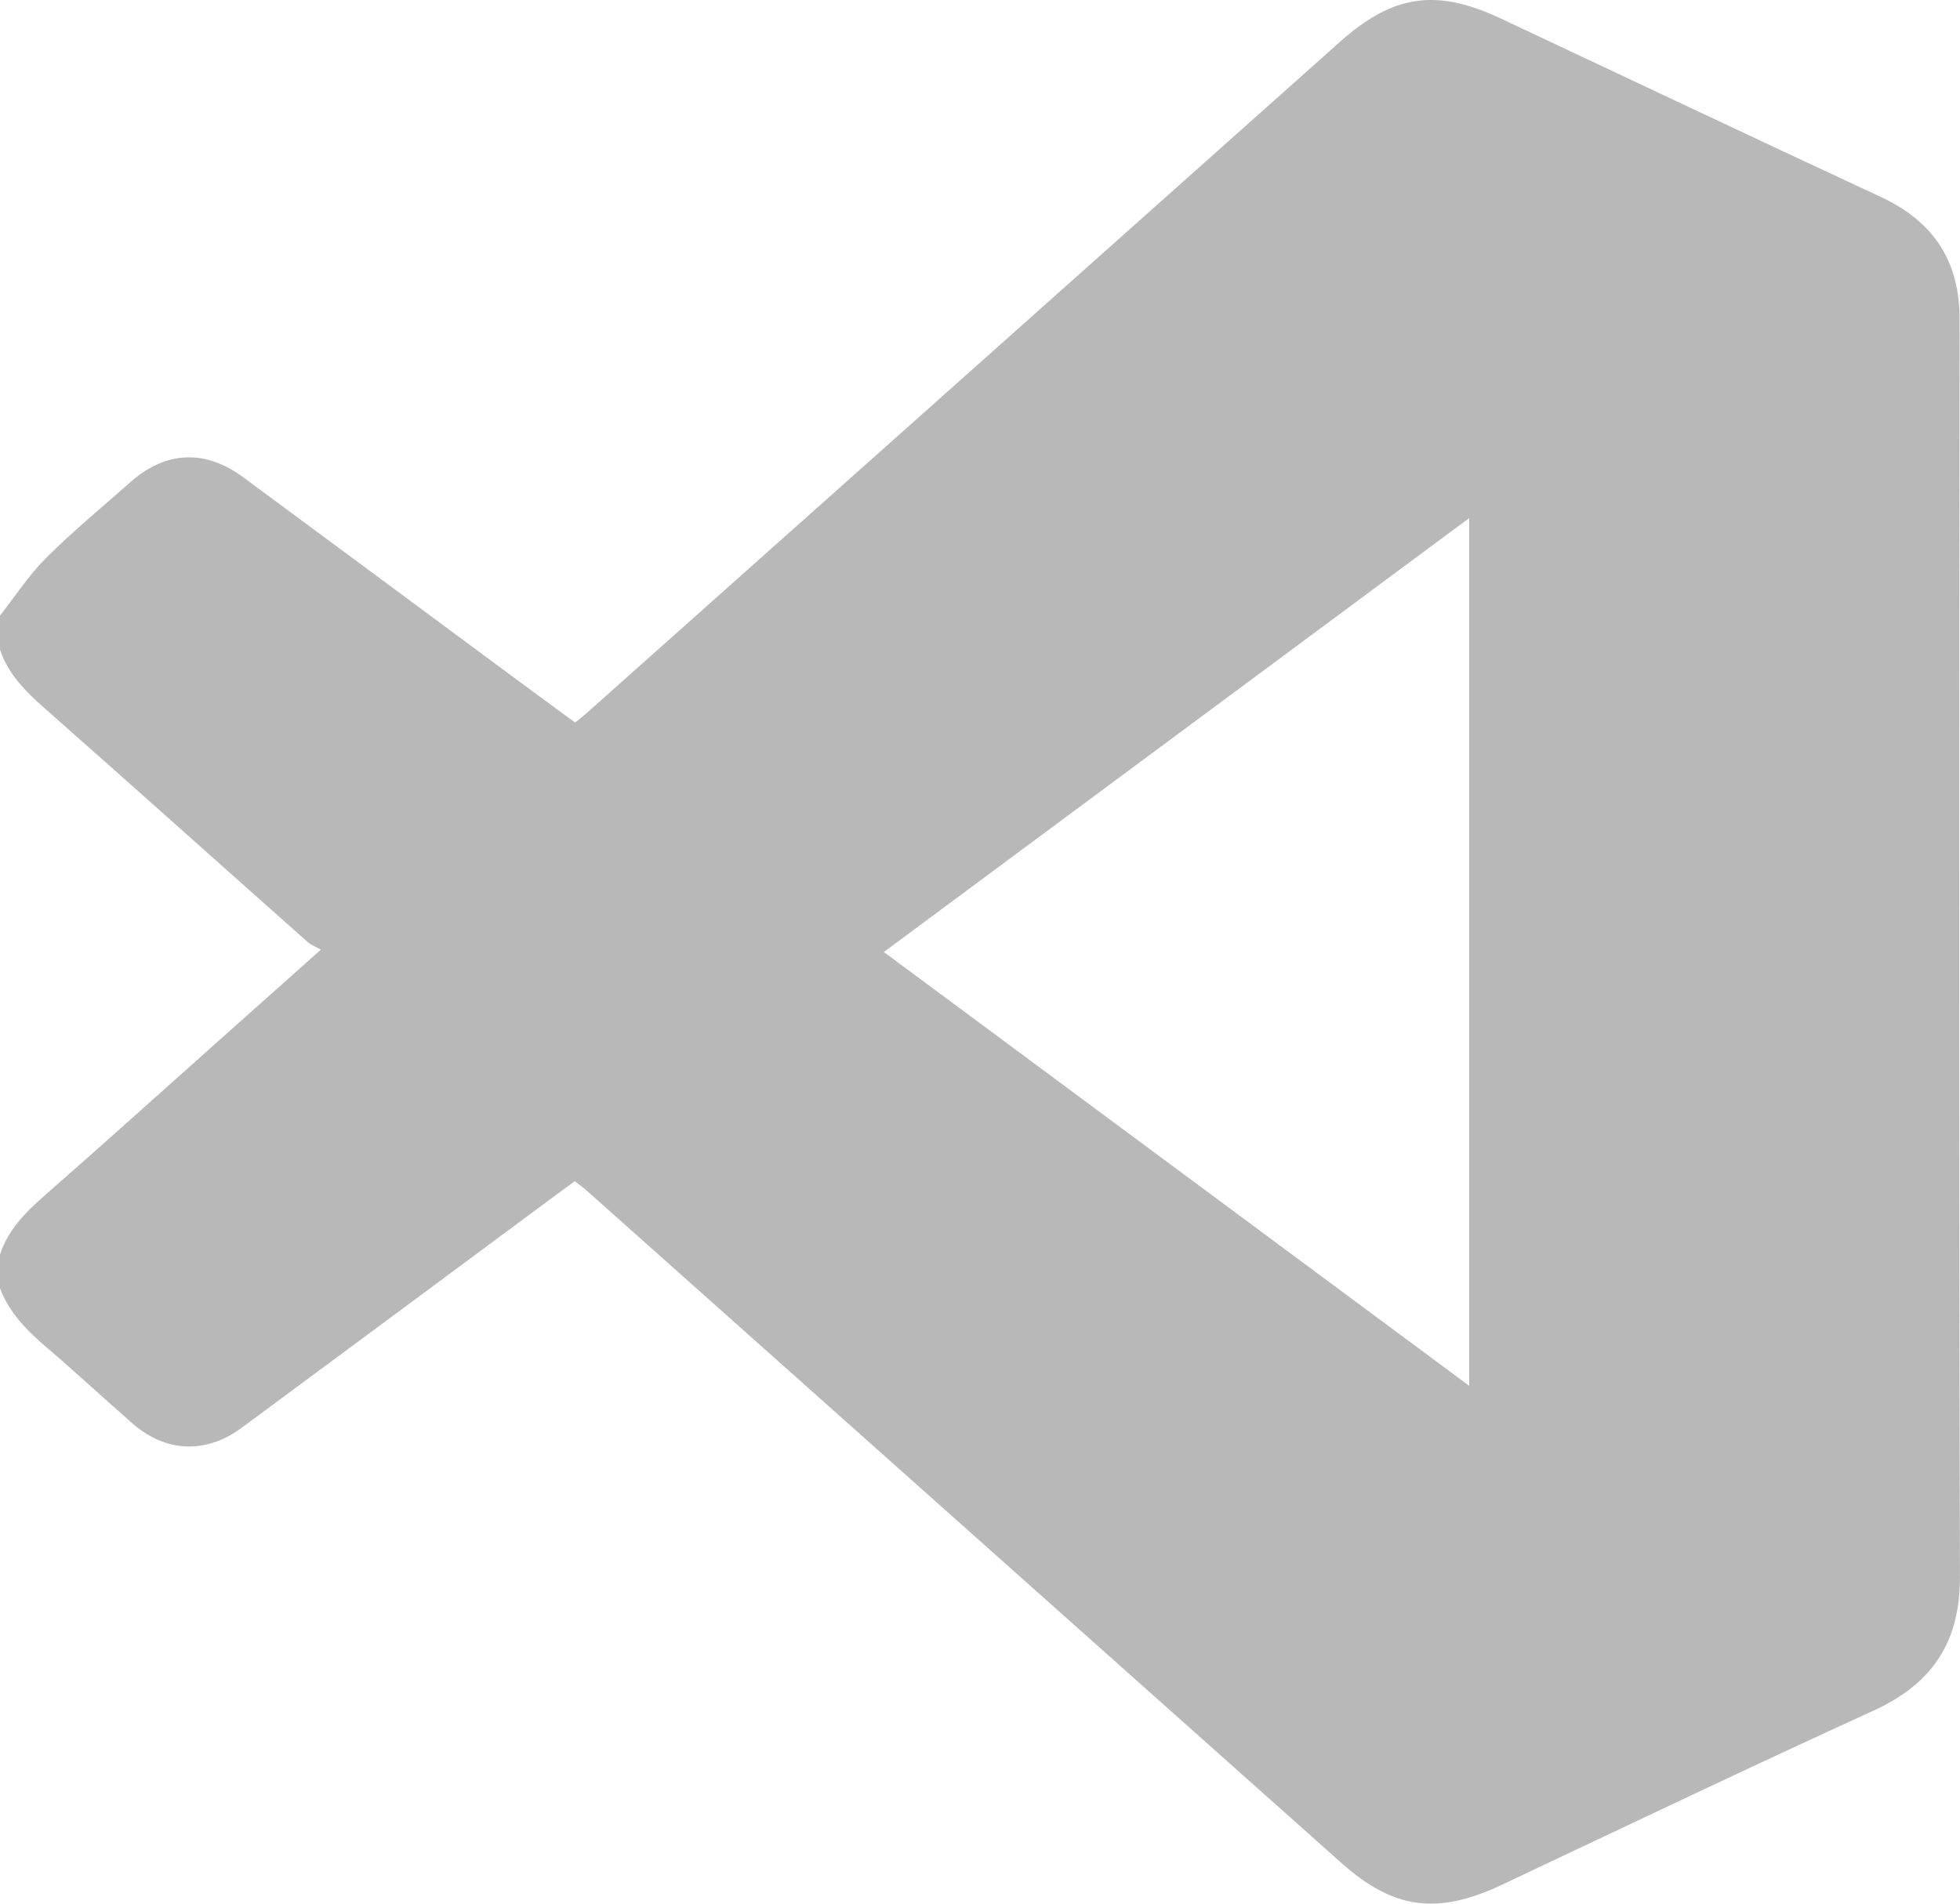 <svg width="35" height="34" viewBox="0 0 35 34" fill="none" xmlns="http://www.w3.org/2000/svg">
<g clipPath="url(#clip0_457_1366)">
<path d="M-0 23.009V22.409C0.141 21.968 0.452 21.655 0.795 21.354C1.812 20.463 2.816 19.559 3.825 18.659C4.438 18.114 5.048 17.569 5.73 16.961C5.632 16.906 5.553 16.878 5.495 16.826C3.928 15.435 2.368 14.036 0.796 12.649C0.454 12.348 0.142 12.036 -0.001 11.597C-0.001 11.397 -0.001 11.196 -0.001 10.996C0.271 10.651 0.512 10.275 0.822 9.966C1.299 9.49 1.823 9.059 2.33 8.61C2.958 8.054 3.661 8.021 4.342 8.523C5.931 9.696 7.517 10.873 9.105 12.048C9.492 12.335 9.881 12.619 10.27 12.905C10.358 12.833 10.42 12.786 10.478 12.734C14.961 8.739 19.446 4.745 23.927 0.748C24.868 -0.092 25.641 -0.213 26.792 0.327C29.056 1.39 31.316 2.463 33.585 3.517C34.542 3.962 34.995 4.676 34.993 5.711C34.986 13.195 34.98 20.679 34.999 28.163C35.002 29.315 34.519 30.066 33.458 30.551C31.234 31.567 29.027 32.621 26.816 33.664C25.665 34.207 24.885 34.104 23.949 33.269C19.457 29.266 14.966 25.263 10.474 21.262C10.41 21.205 10.339 21.155 10.263 21.097C10.148 21.181 10.048 21.254 9.949 21.327C8.072 22.718 6.197 24.111 4.318 25.499C3.673 25.976 2.957 25.942 2.357 25.416C1.849 24.97 1.353 24.51 0.839 24.071C0.486 23.769 0.165 23.45 -0 23.009ZM26.236 9.253C22.728 11.854 19.272 14.416 15.783 17.003C19.284 19.597 22.739 22.159 26.236 24.751V9.253Z" fill="#B8B8B9"/>
</g>
<defs>
<clipPath id="clip0_457_1366">
<rect width="35" height="34" fill="white"/>
</clipPath>
</defs>
</svg>
